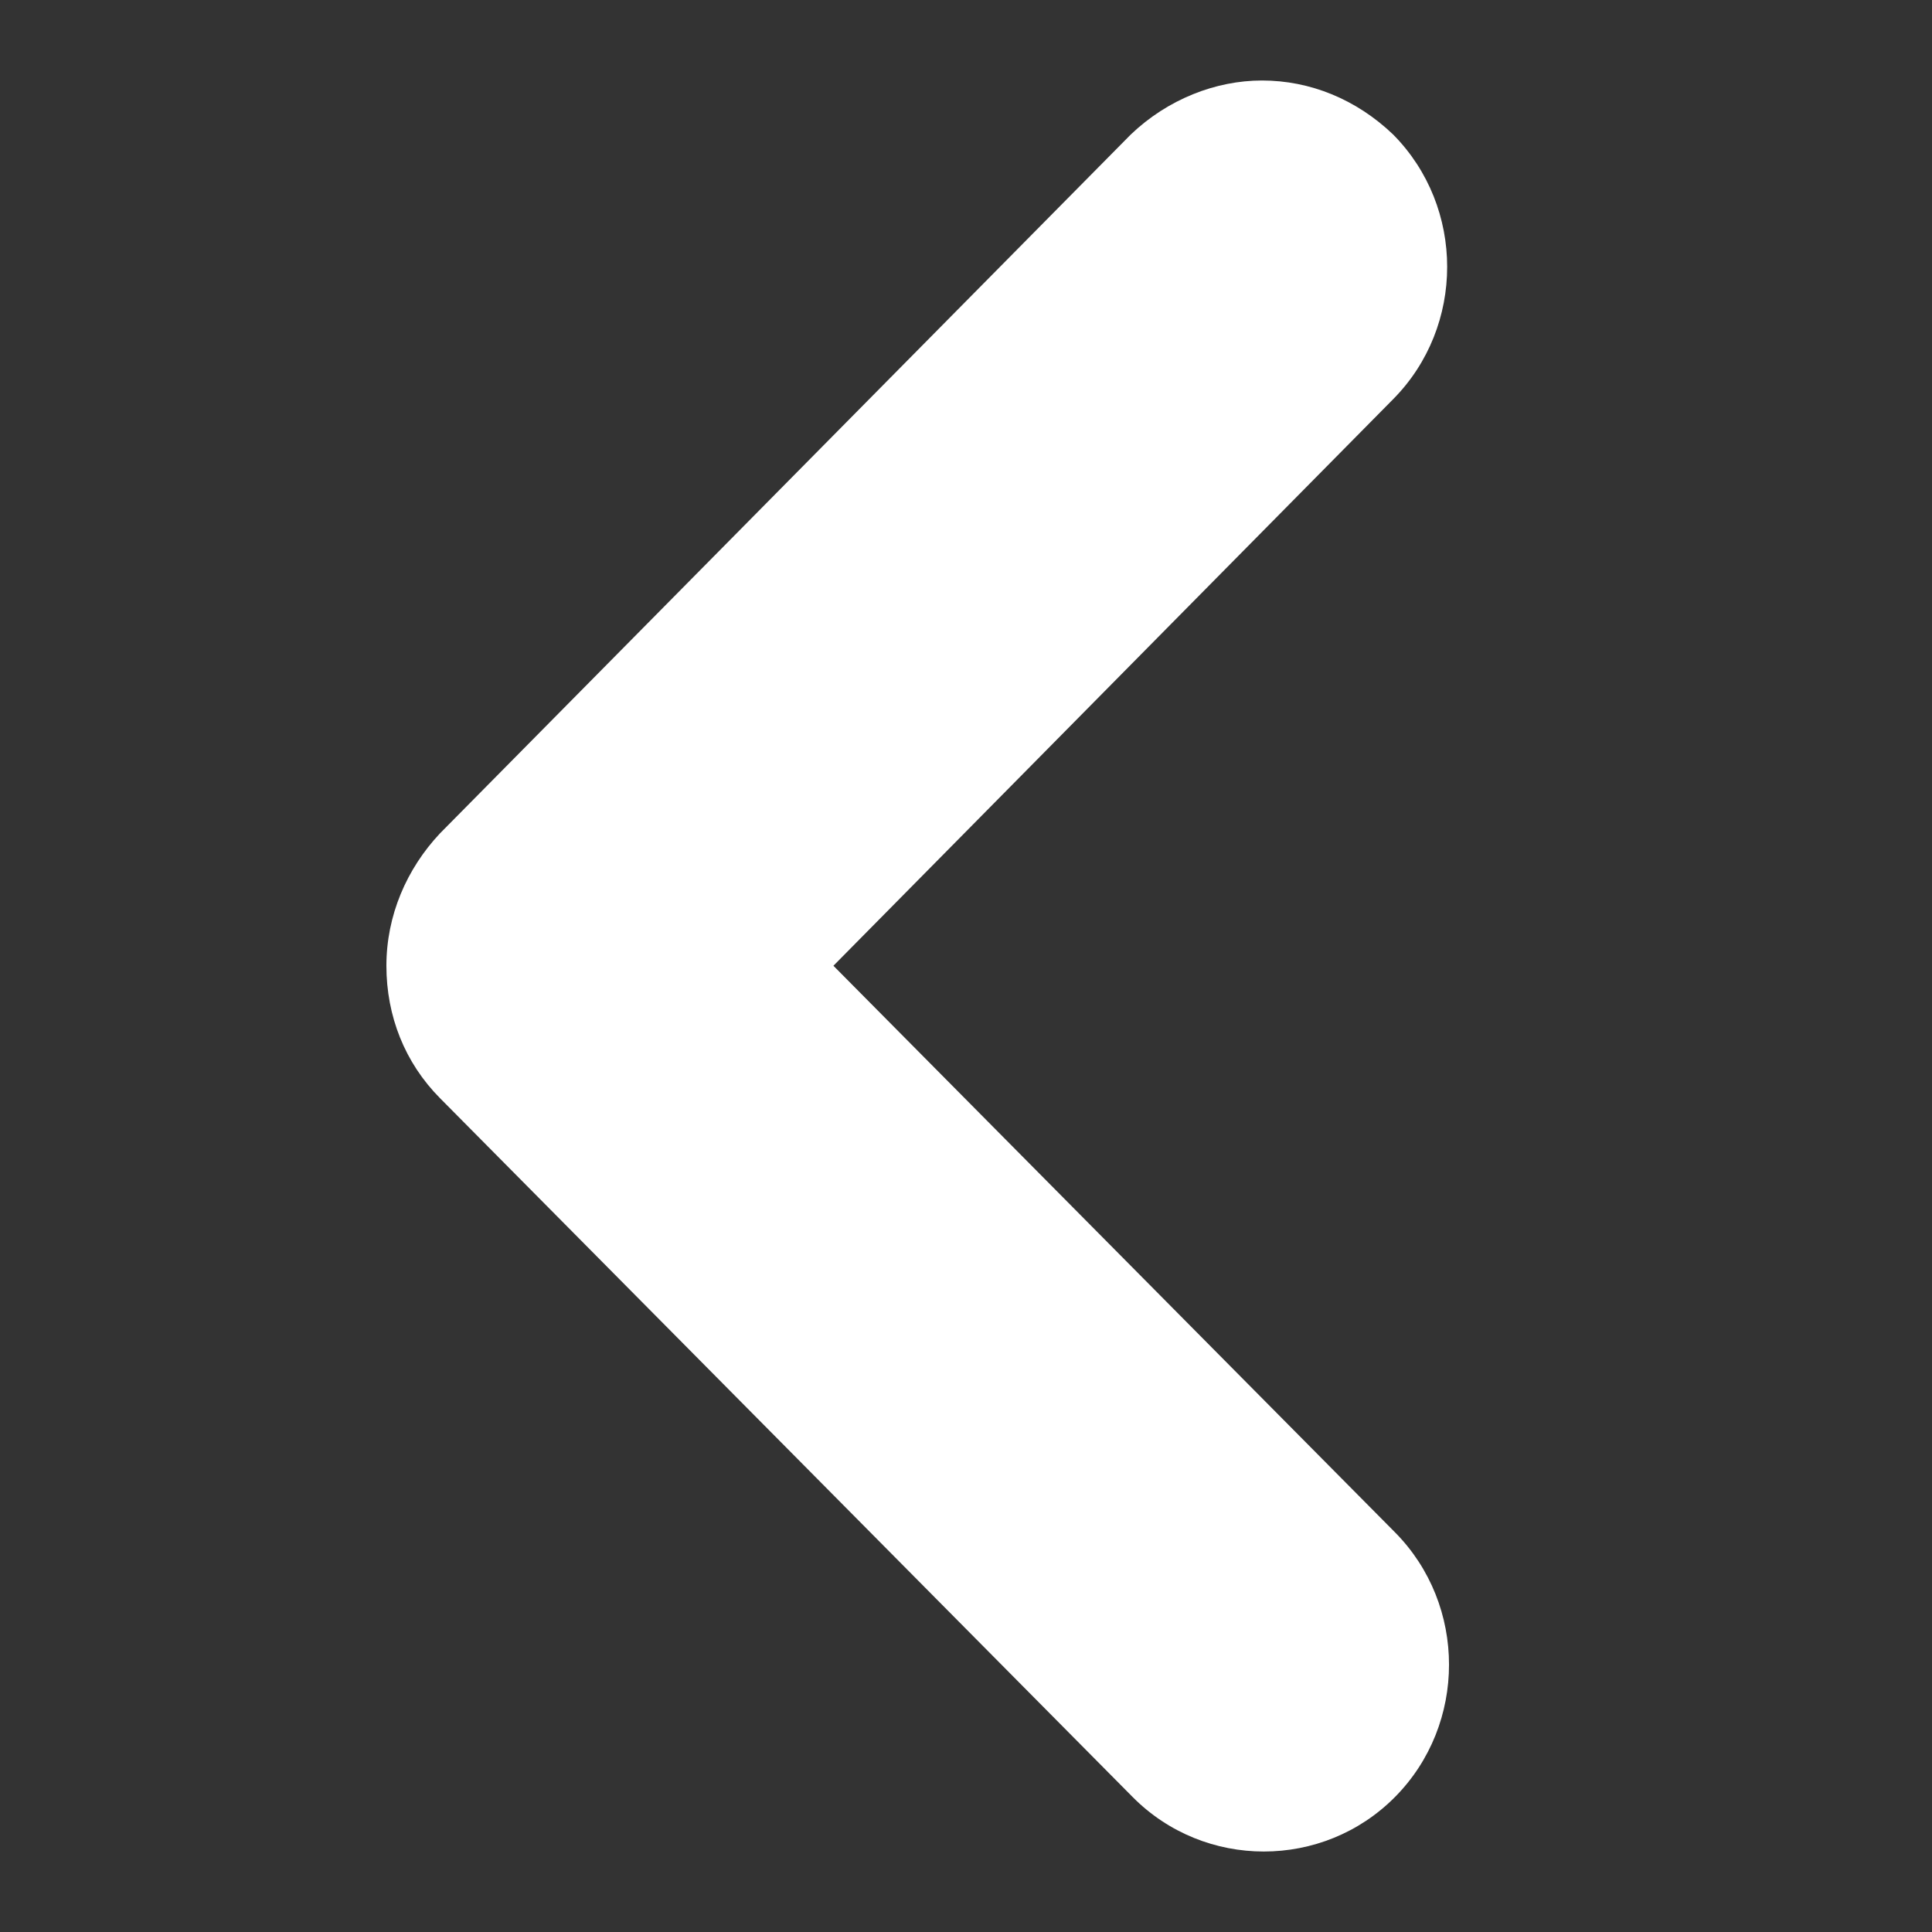 <svg width="24" height="24" viewBox="0 0 24 24" fill="none" xmlns="http://www.w3.org/2000/svg">
<rect x="0" y="0" width="24" height="24" fill="#333333" stroke="none"/>
<path d="M15.677 1C16.273 1 16.847 1.232 17.306 1.671C18.201 2.574 18.201 4.056 17.306 4.959L10.353 11.997L17.329 19.035C18.224 19.938 18.224 21.42 17.329 22.323C16.434 23.226 14.965 23.226 14.07 22.323L5.465 13.641C5.029 13.201 4.8 12.622 4.8 11.997C4.8 11.372 5.052 10.793 5.465 10.353L14.047 1.671C14.506 1.232 15.103 1 15.677 1L15.677 1Z" fill="white"/>
</svg>
